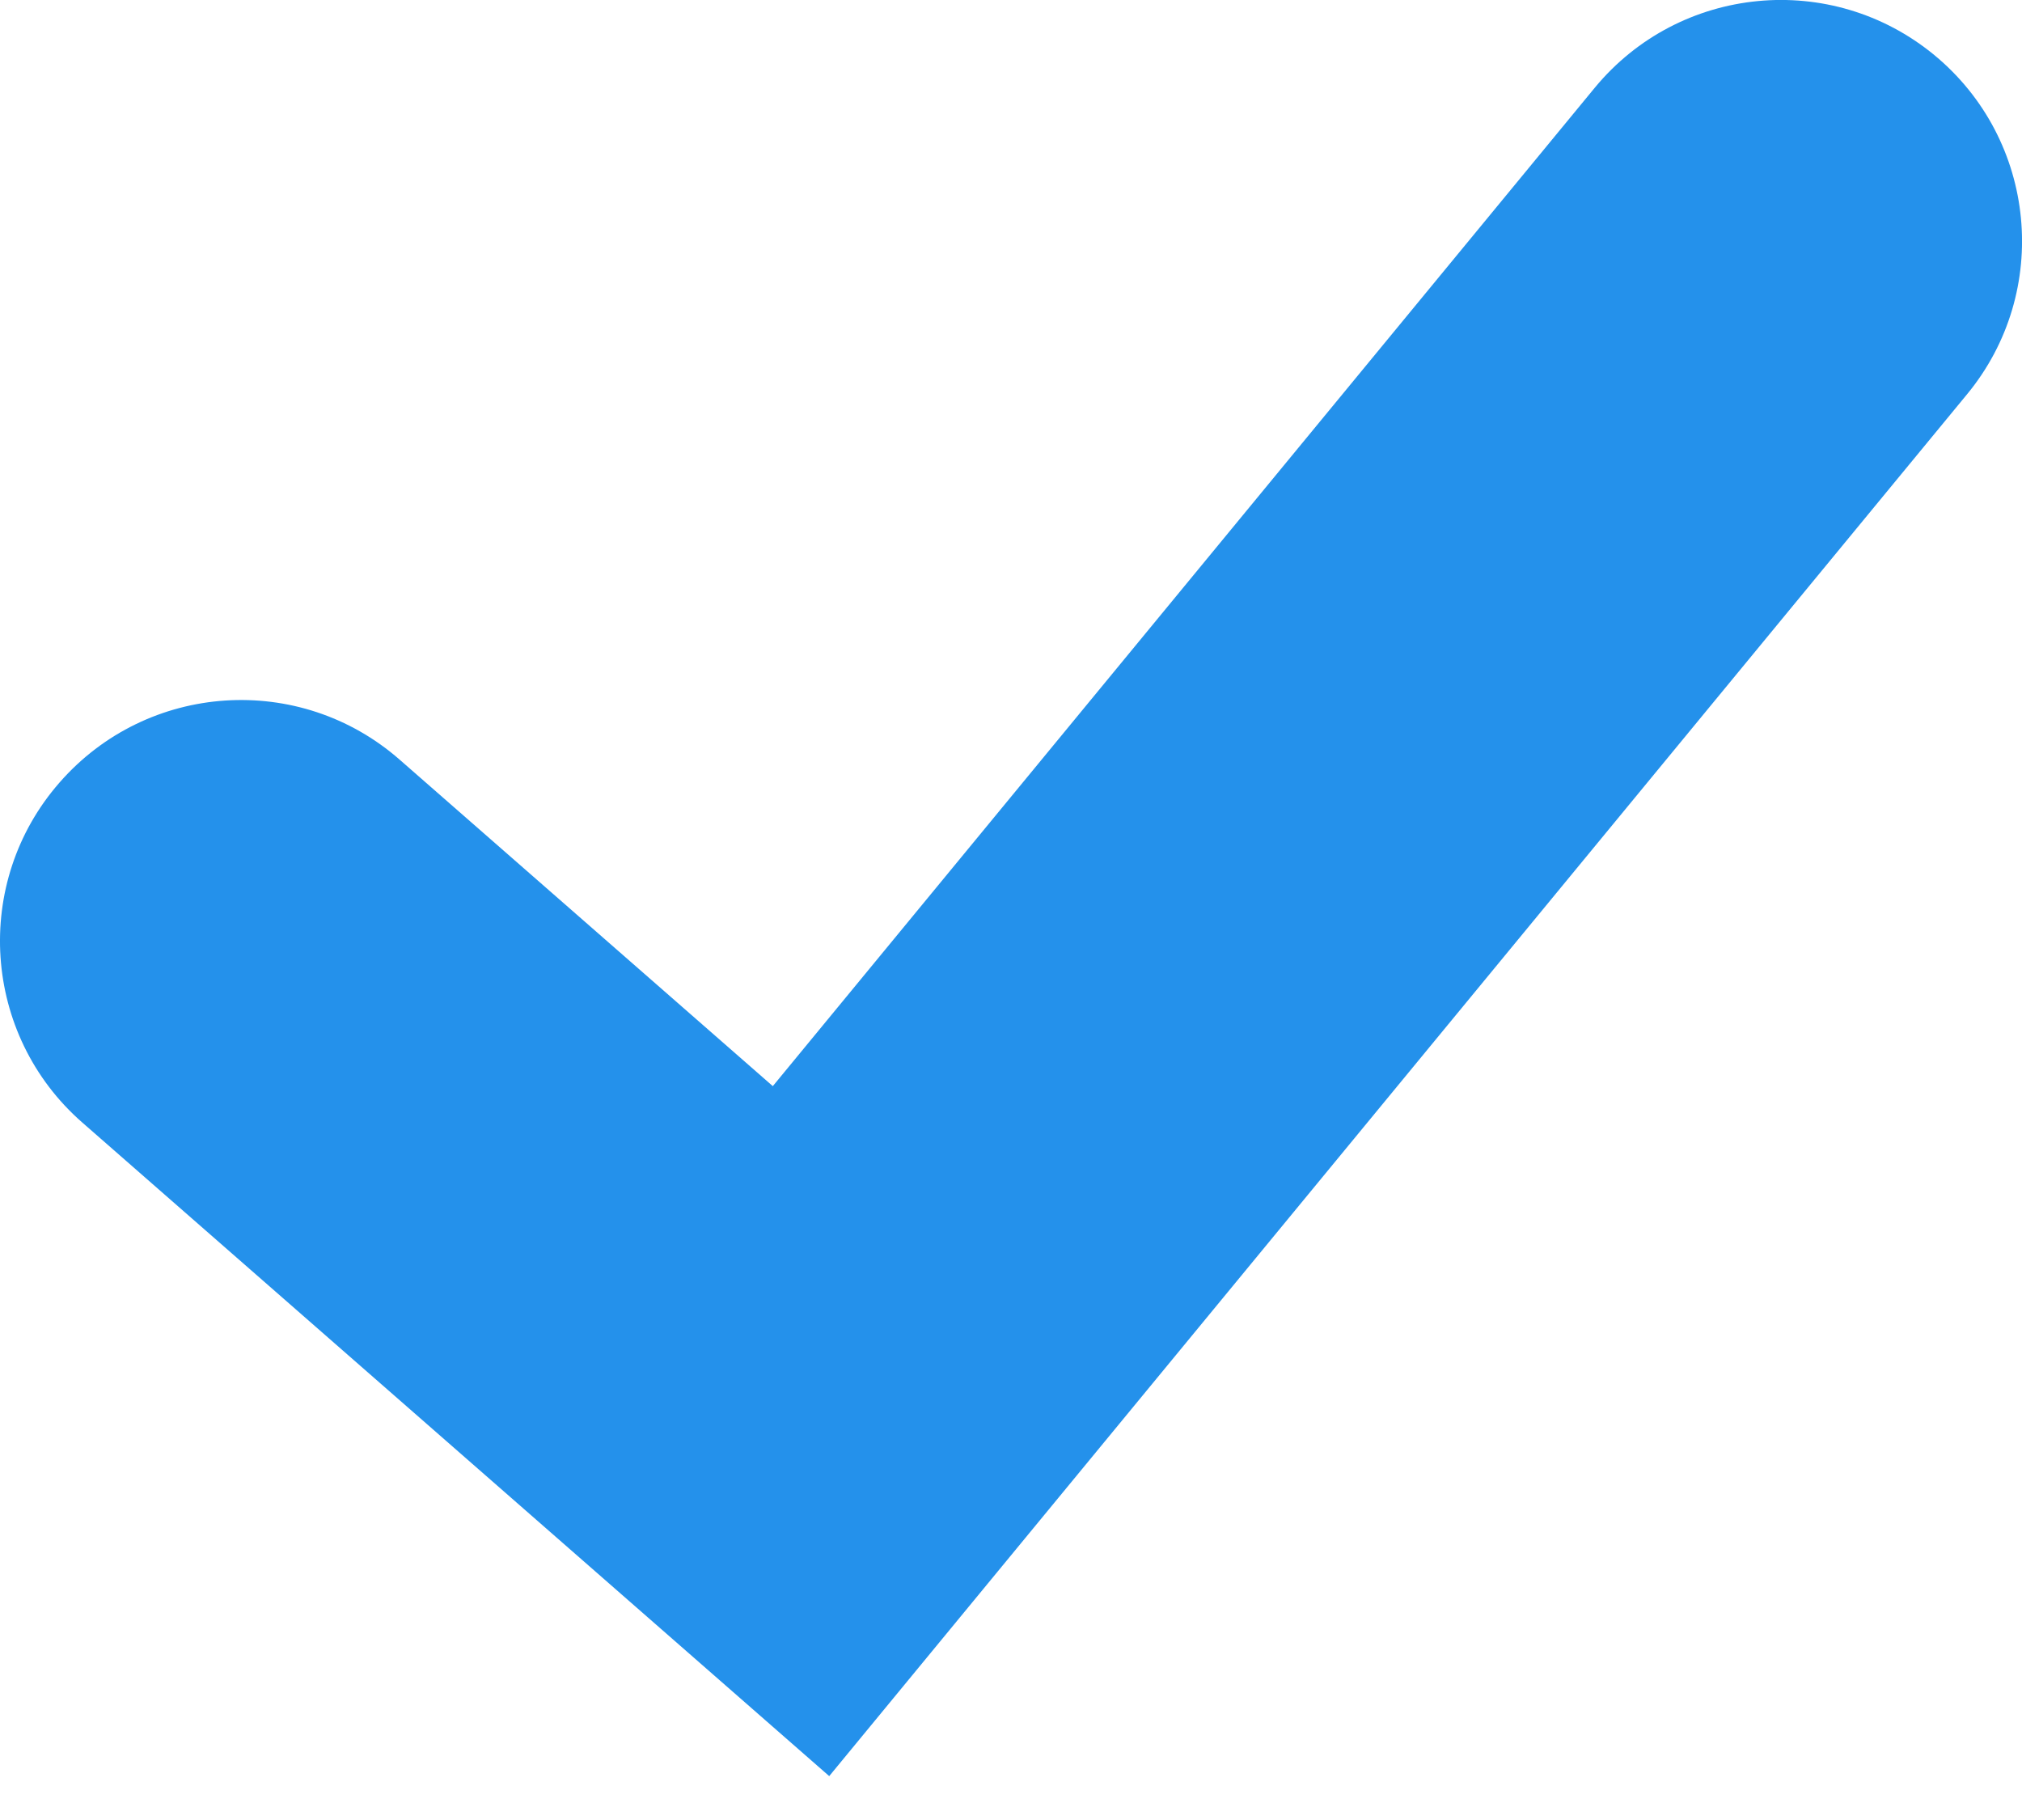 <svg width="10" height="9" viewBox="0 0 10 9" fill="none" xmlns="http://www.w3.org/2000/svg">
<path d="M7.887 0.434C8.306 -0.074 9.057 -0.147 9.566 0.272C10.074 0.691 10.147 1.442 9.728 1.95L4.101 8.783L0.407 5.551C-0.088 5.118 -0.139 4.364 0.295 3.869C0.729 3.373 1.482 3.323 1.977 3.757L3.822 5.371L7.887 0.434Z" fill="#2491EB"/>
</svg>